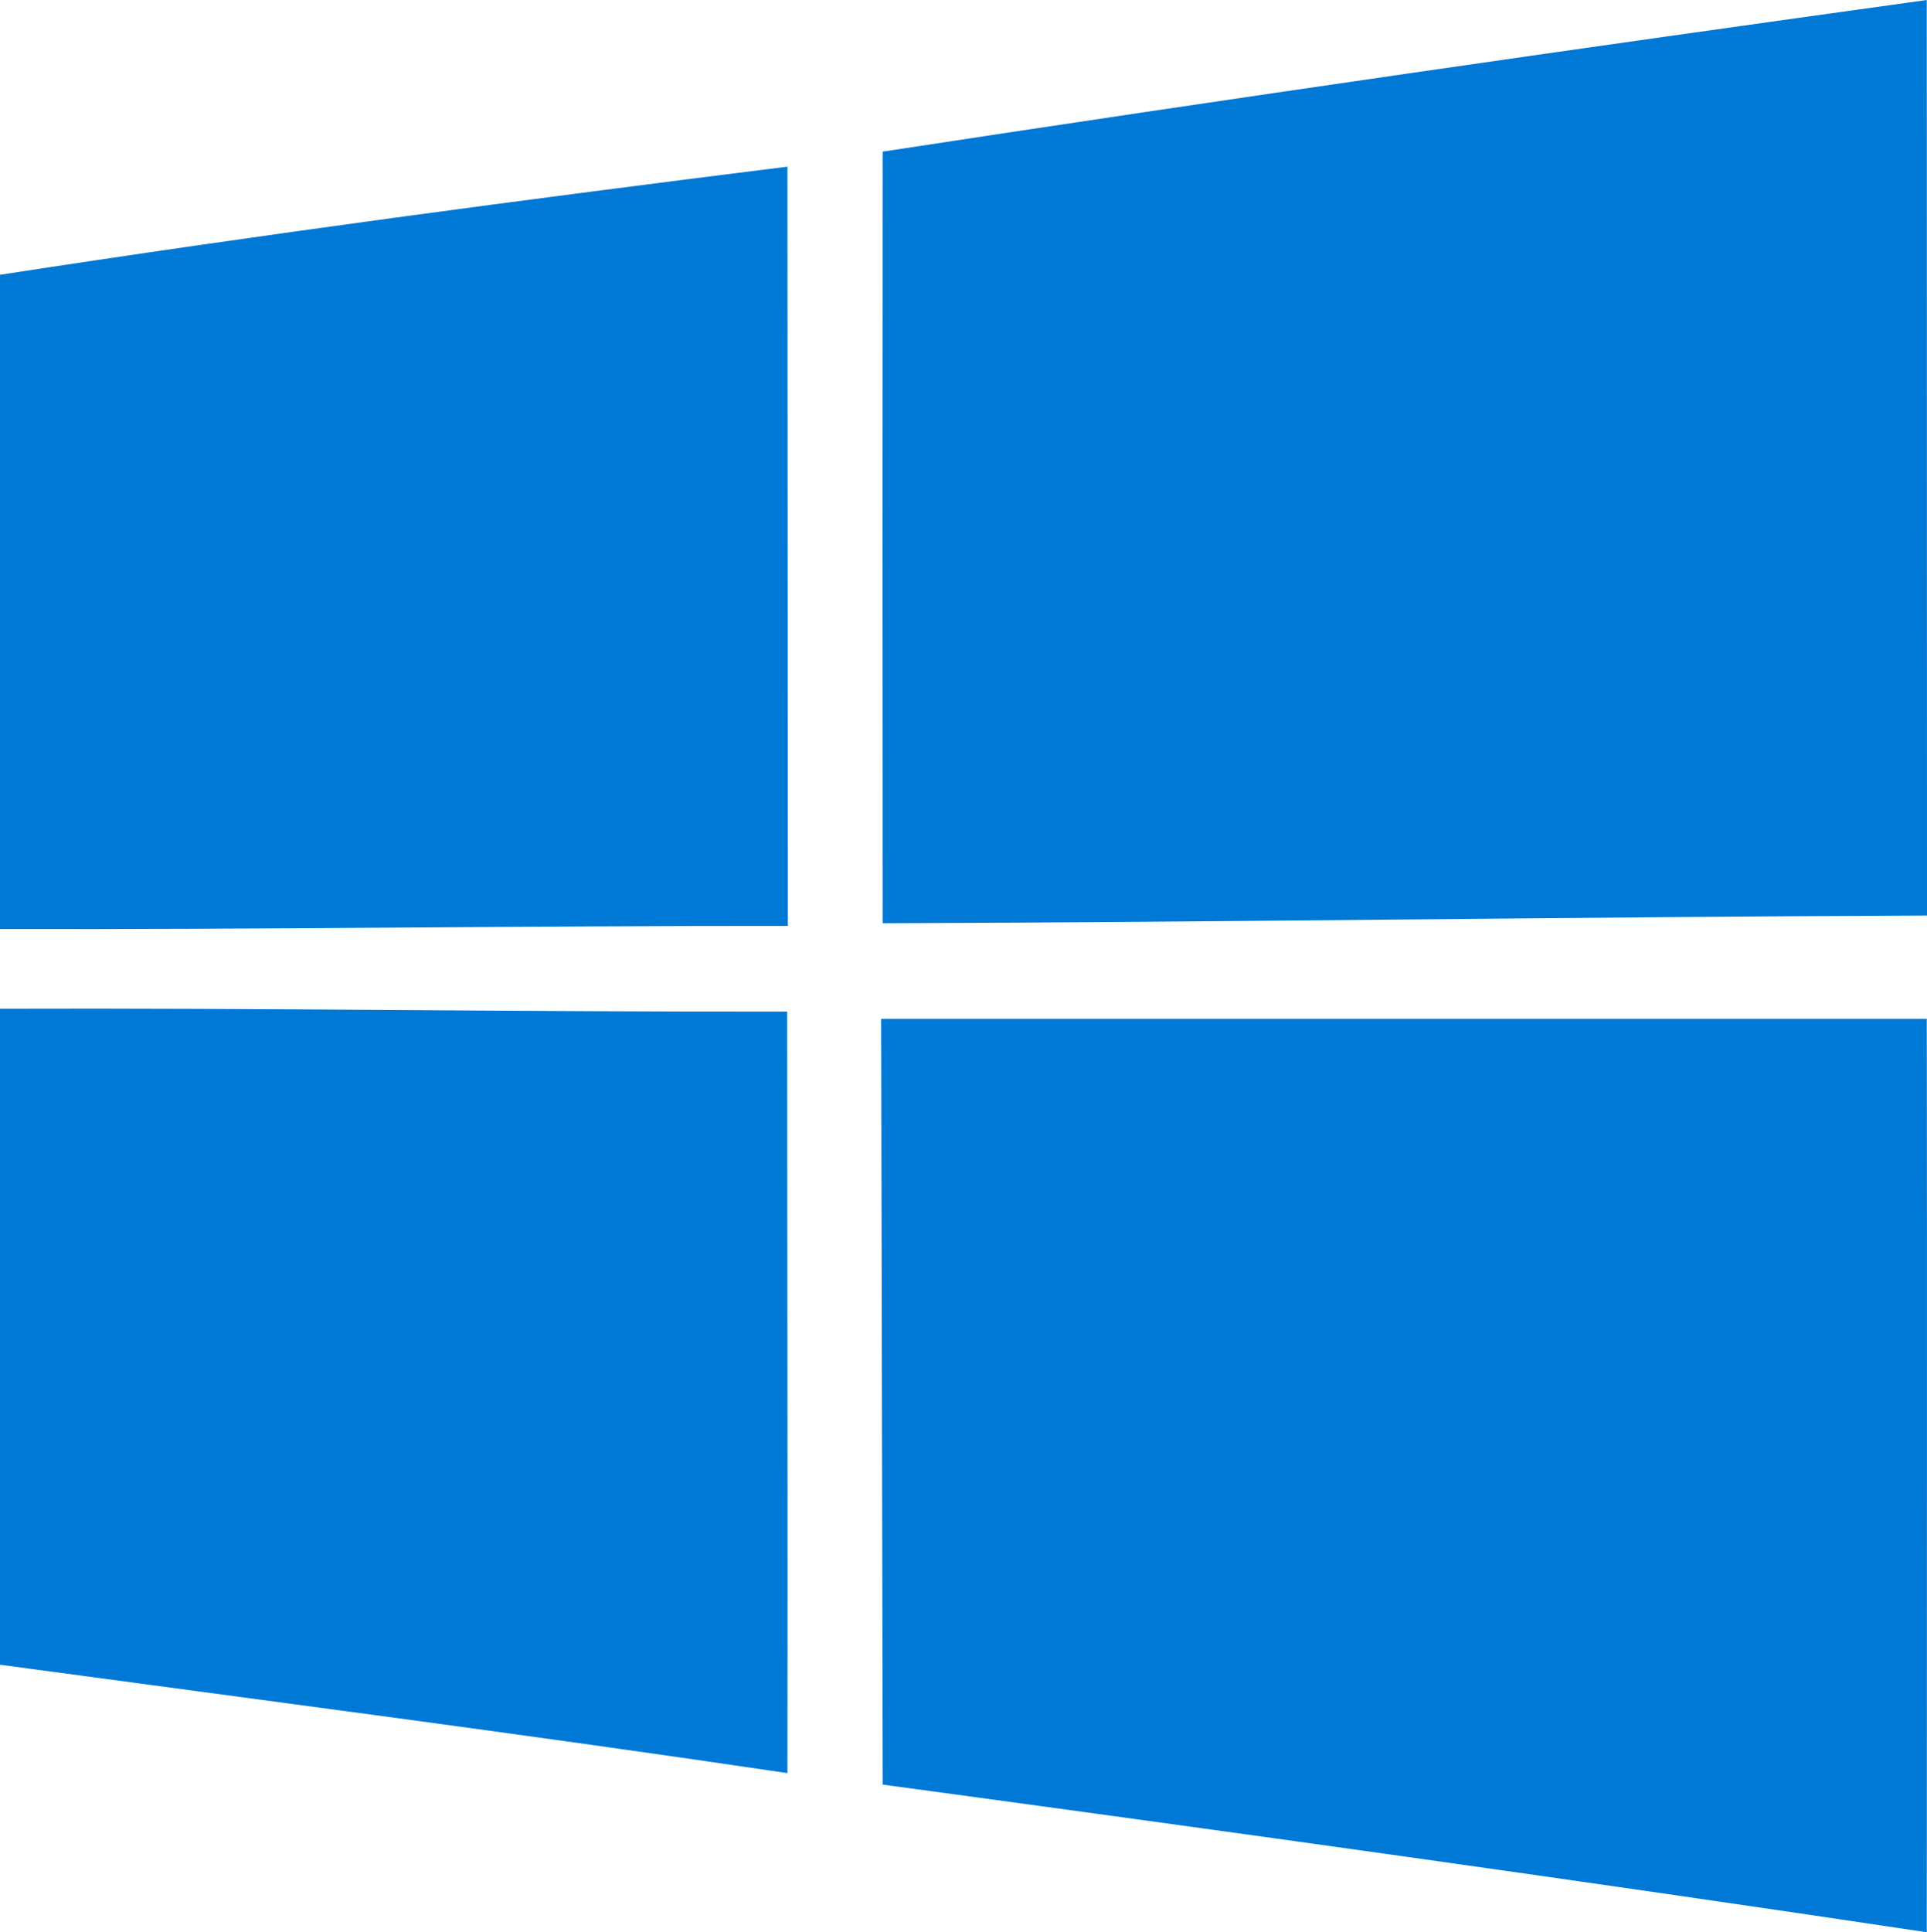 <?xml version="1.0" encoding="UTF-8" standalone="no"?><!-- Generator: Gravit.io --><svg xmlns="http://www.w3.org/2000/svg" xmlns:xlink="http://www.w3.org/1999/xlink" style="isolation:isolate" viewBox="3.7 0.164 63.839 64" width="63.839pt" height="64pt"><path d=" M 32.944 5.186 C 44.458 3.424 55.995 1.765 67.532 0.164 C 67.539 10.275 67.532 20.379 67.539 30.49 C 56.01 30.533 44.48 30.709 32.944 30.745 C 32.936 22.221 32.936 13.704 32.944 5.186 L 32.944 5.186 L 32.944 5.186 Z  M 3.7 9.266 C 12.371 7.928 21.079 6.773 29.786 5.684 C 29.793 14.069 29.793 22.448 29.801 30.833 C 21.101 30.826 12.4 30.957 3.7 30.936 L 3.7 9.266 L 3.7 9.266 L 3.7 9.266 Z  M 3.7 33.575 C 12.393 33.546 21.085 33.684 29.778 33.67 C 29.778 42.077 29.8 50.485 29.786 58.893 C 21.101 57.605 12.4 56.48 3.7 55.303 L 3.7 33.575 L 3.7 33.575 Z  M 32.892 33.911 L 67.532 33.911 C 67.546 43.993 67.532 54.075 67.532 64.164 C 56.017 62.438 44.48 60.837 32.944 59.274 C 32.929 50.821 32.907 42.37 32.892 33.911 L 32.892 33.911 Z " fill-rule="evenodd" fill="rgb(0,120,214)"/></svg>